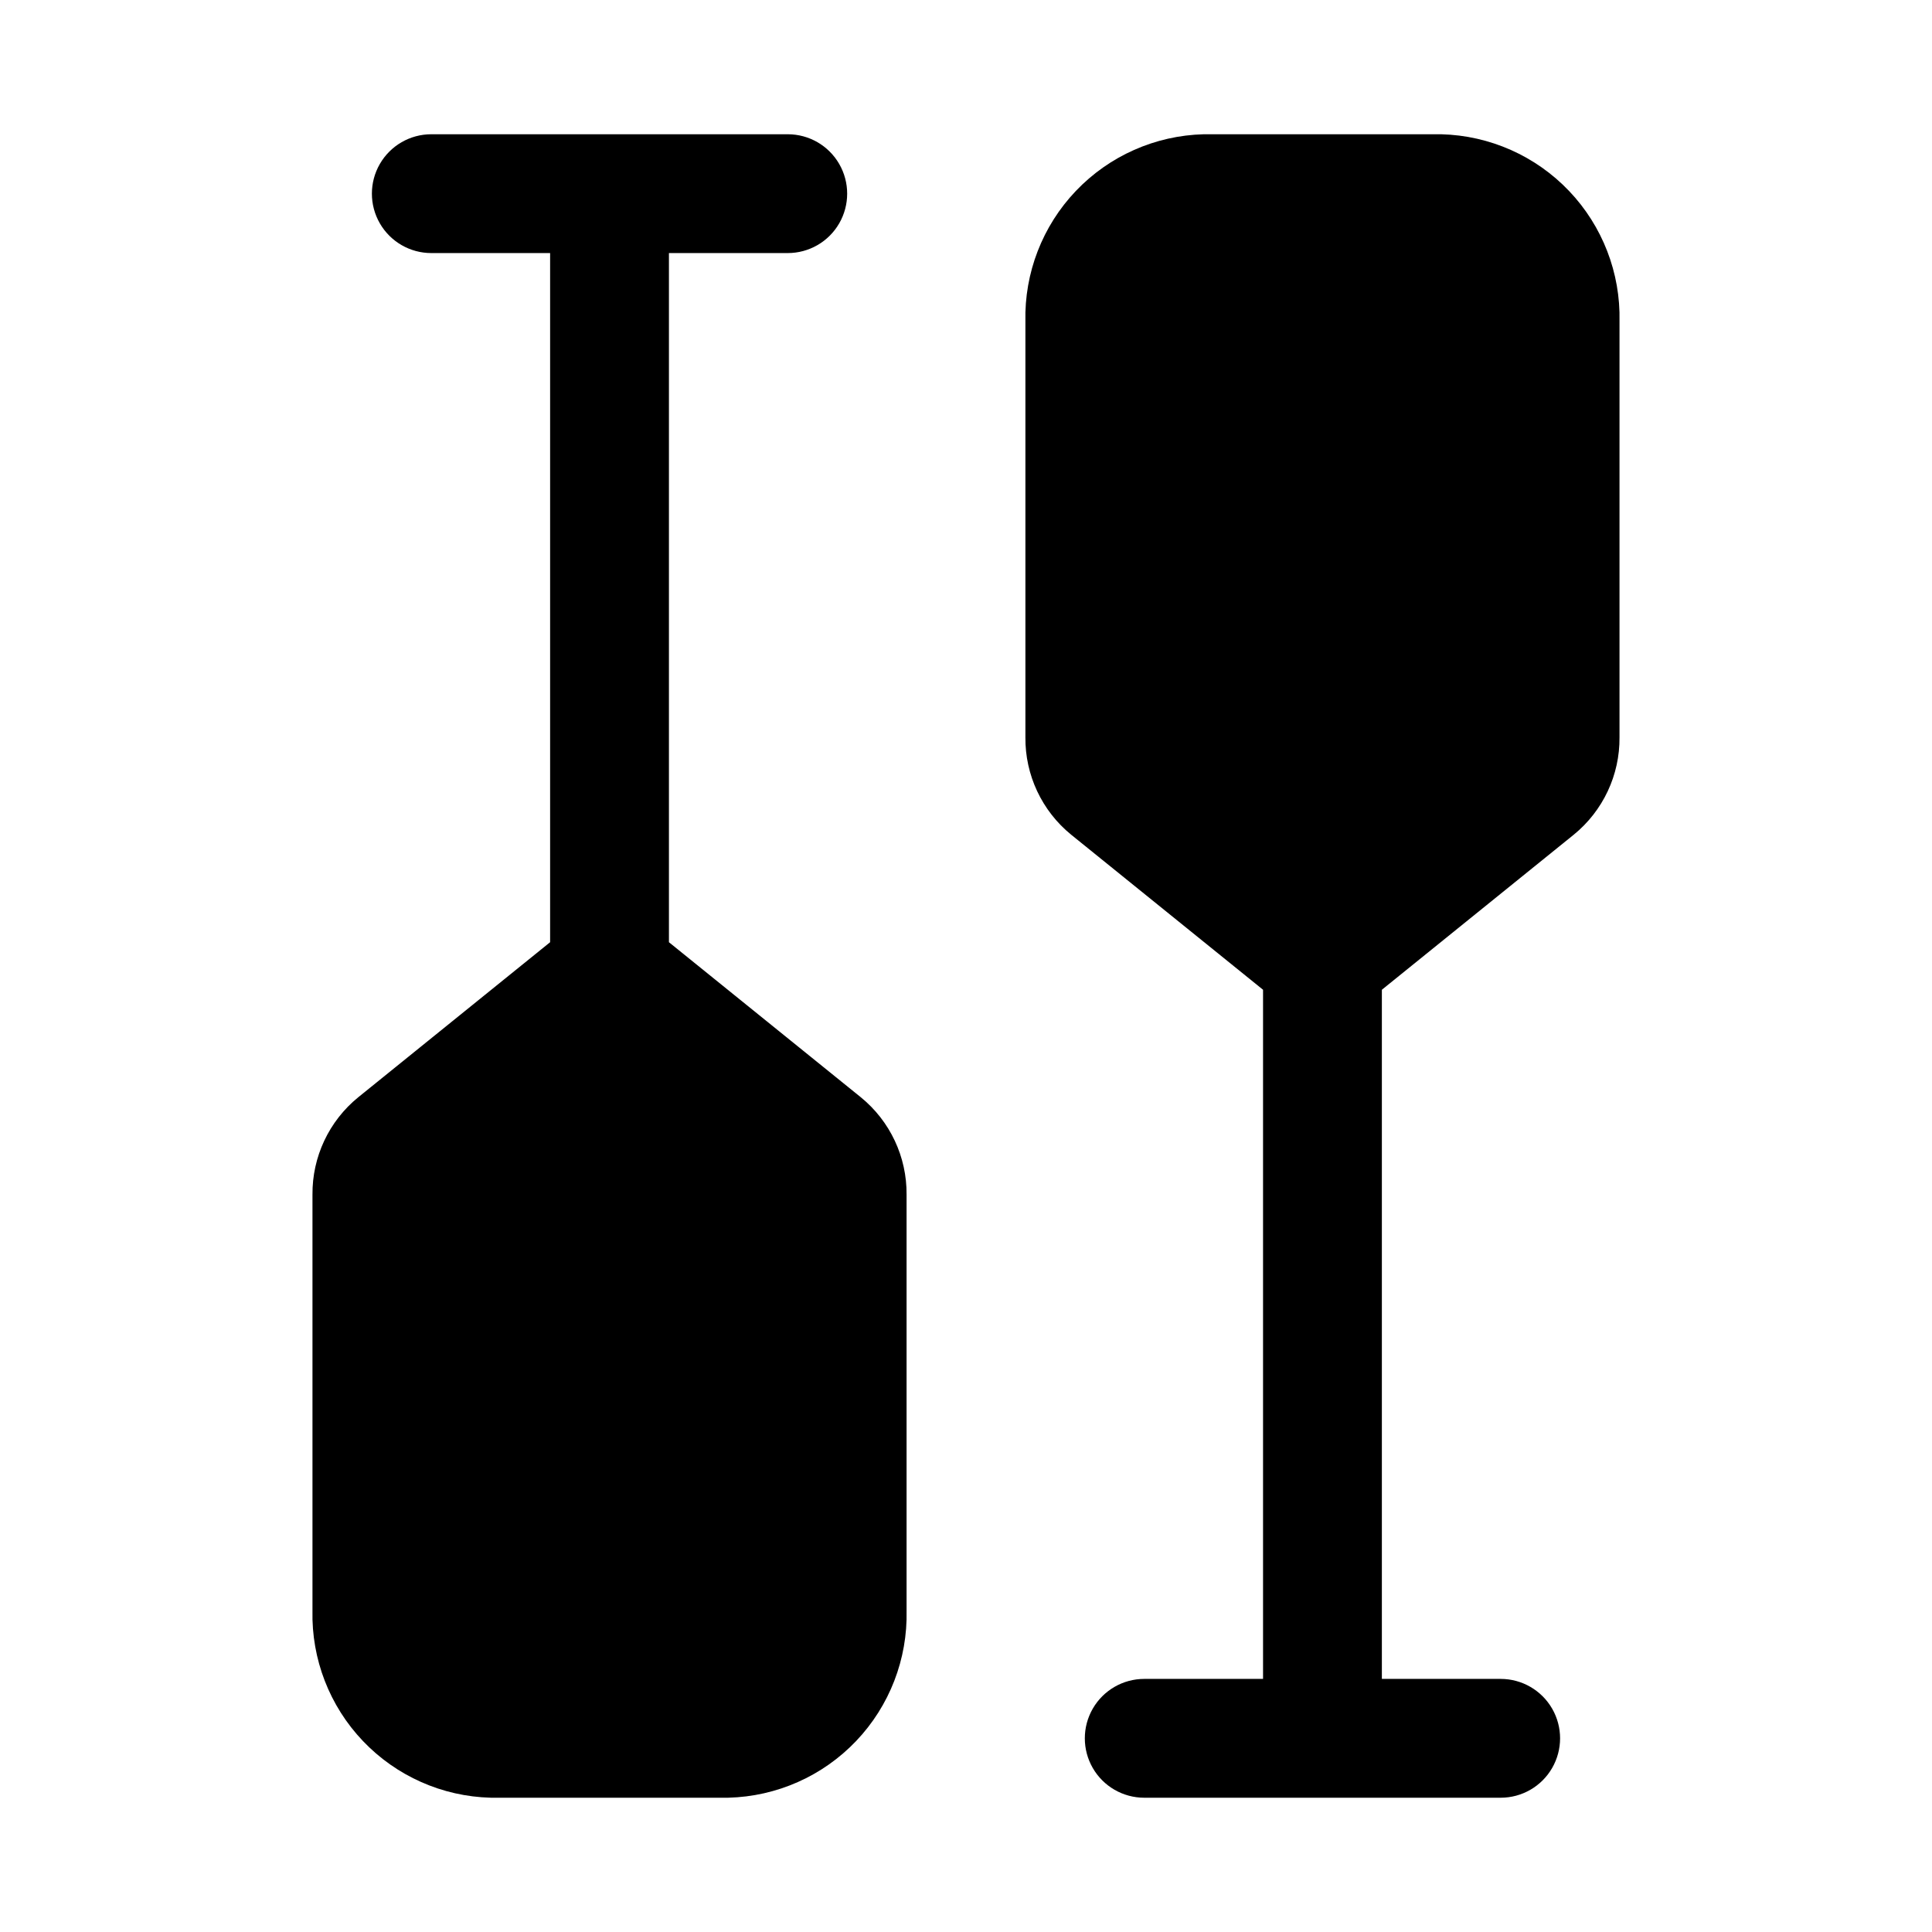 <?xml version="1.0" encoding="UTF-8"?>
<!-- Uploaded to: SVG Repo, www.svgrepo.com, Generator: SVG Repo Mixer Tools -->
<svg fill="#000000" width="800px" height="800px" version="1.1" viewBox="144 144 512 512" xmlns="http://www.w3.org/2000/svg">
 <g>
  <path d="m372.13 434.79-50.855-41.094v-182.63h31.488c5.625 0 10.824-3 13.637-7.871 2.812-4.871 2.812-10.875 0-15.746s-8.012-7.871-13.637-7.871h-94.465c-5.625 0-10.82 3-13.633 7.871s-2.812 10.875 0 15.746c2.812 4.871 8.008 7.871 13.633 7.871h31.488v182.63l-50.852 41.094c-7.758 6.316-12.219 15.816-12.125 25.82v110.21c-0.293 12.836 4.512 25.266 13.367 34.562 8.852 9.297 21.031 14.703 33.867 15.031h62.977c12.832-0.328 25.012-5.734 33.867-15.031 8.855-9.297 13.66-21.727 13.363-34.562v-110.21c0.094-10.004-4.367-19.504-12.121-25.82z"/>
  <path d="m525.95 179.58h-62.973c-12.836 0.328-25.016 5.734-33.871 15.031-8.852 9.297-13.66 21.727-13.363 34.562v110.21c-0.094 10.004 4.367 19.504 12.125 25.82l50.852 41.094v182.63h-31.488c-5.625 0-10.82 3.004-13.633 7.875-2.812 4.871-2.812 10.871 0 15.742 2.812 4.871 8.008 7.871 13.633 7.871h94.465c5.625 0 10.82-3 13.633-7.871 2.812-4.871 2.812-10.871 0-15.742-2.812-4.871-8.008-7.875-13.633-7.875h-31.488v-182.63l50.852-41.094c7.758-6.316 12.219-15.816 12.125-25.82v-110.21c0.297-12.836-4.512-25.266-13.363-34.562-8.855-9.297-21.035-14.703-33.871-15.031z"/>
 </g>
</svg>